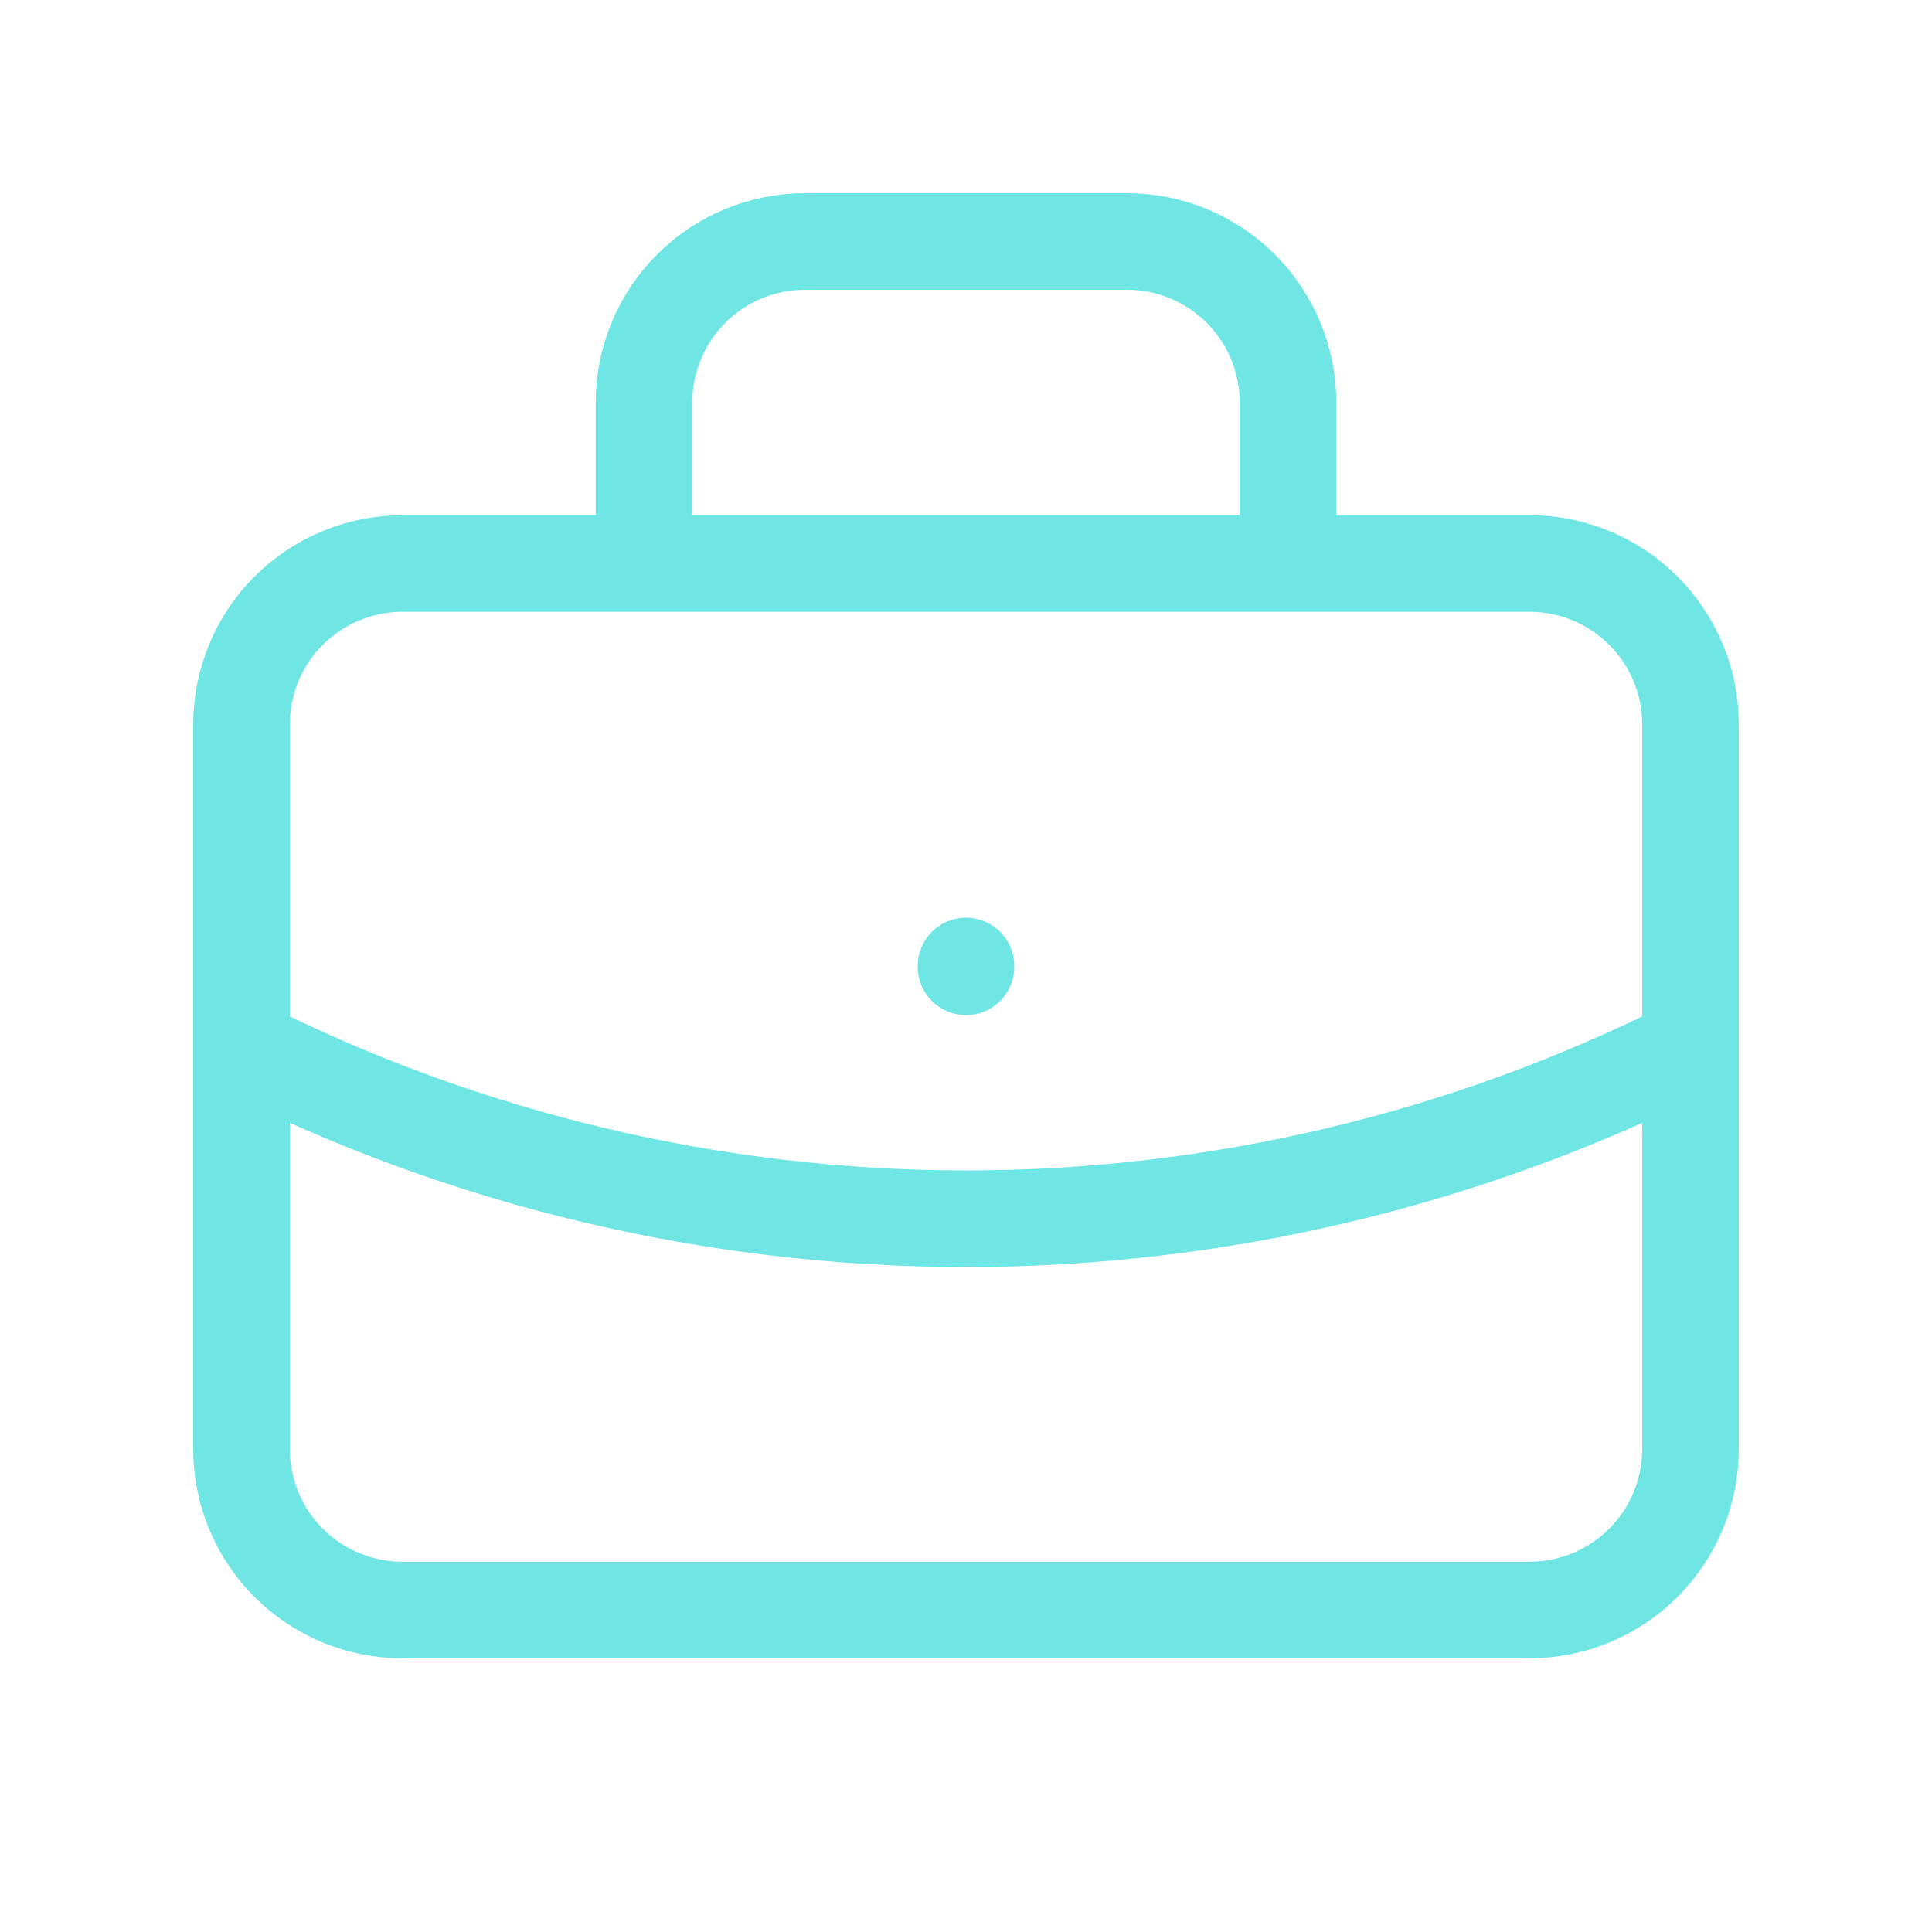 <svg width="80" height="80" viewBox="0 0 80 80" fill="none" xmlns="http://www.w3.org/2000/svg">
<path d="M26.667 23.333V16.667C26.667 14.899 27.369 13.203 28.619 11.953C29.869 10.702 31.565 10 33.333 10H46.667C48.435 10 50.13 10.702 51.381 11.953C52.631 13.203 53.333 14.899 53.333 16.667V23.333M40 40V40.033M10 30C10 28.232 10.702 26.536 11.953 25.286C13.203 24.036 14.899 23.333 16.667 23.333H63.333C65.101 23.333 66.797 24.036 68.047 25.286C69.298 26.536 70 28.232 70 30V60C70 61.768 69.298 63.464 68.047 64.714C66.797 65.964 65.101 66.667 63.333 66.667H16.667C14.899 66.667 13.203 65.964 11.953 64.714C10.702 63.464 10 61.768 10 60V30Z" stroke="#70E6E4" stroke-width="4" stroke-linecap="round" stroke-linejoin="round"/>
<path d="M10 43.333C19.305 48.022 29.58 50.465 40 50.465C50.42 50.465 60.695 48.022 70 43.333" stroke="#70E6E4" stroke-width="4" stroke-linecap="round" stroke-linejoin="round"/>
</svg>
